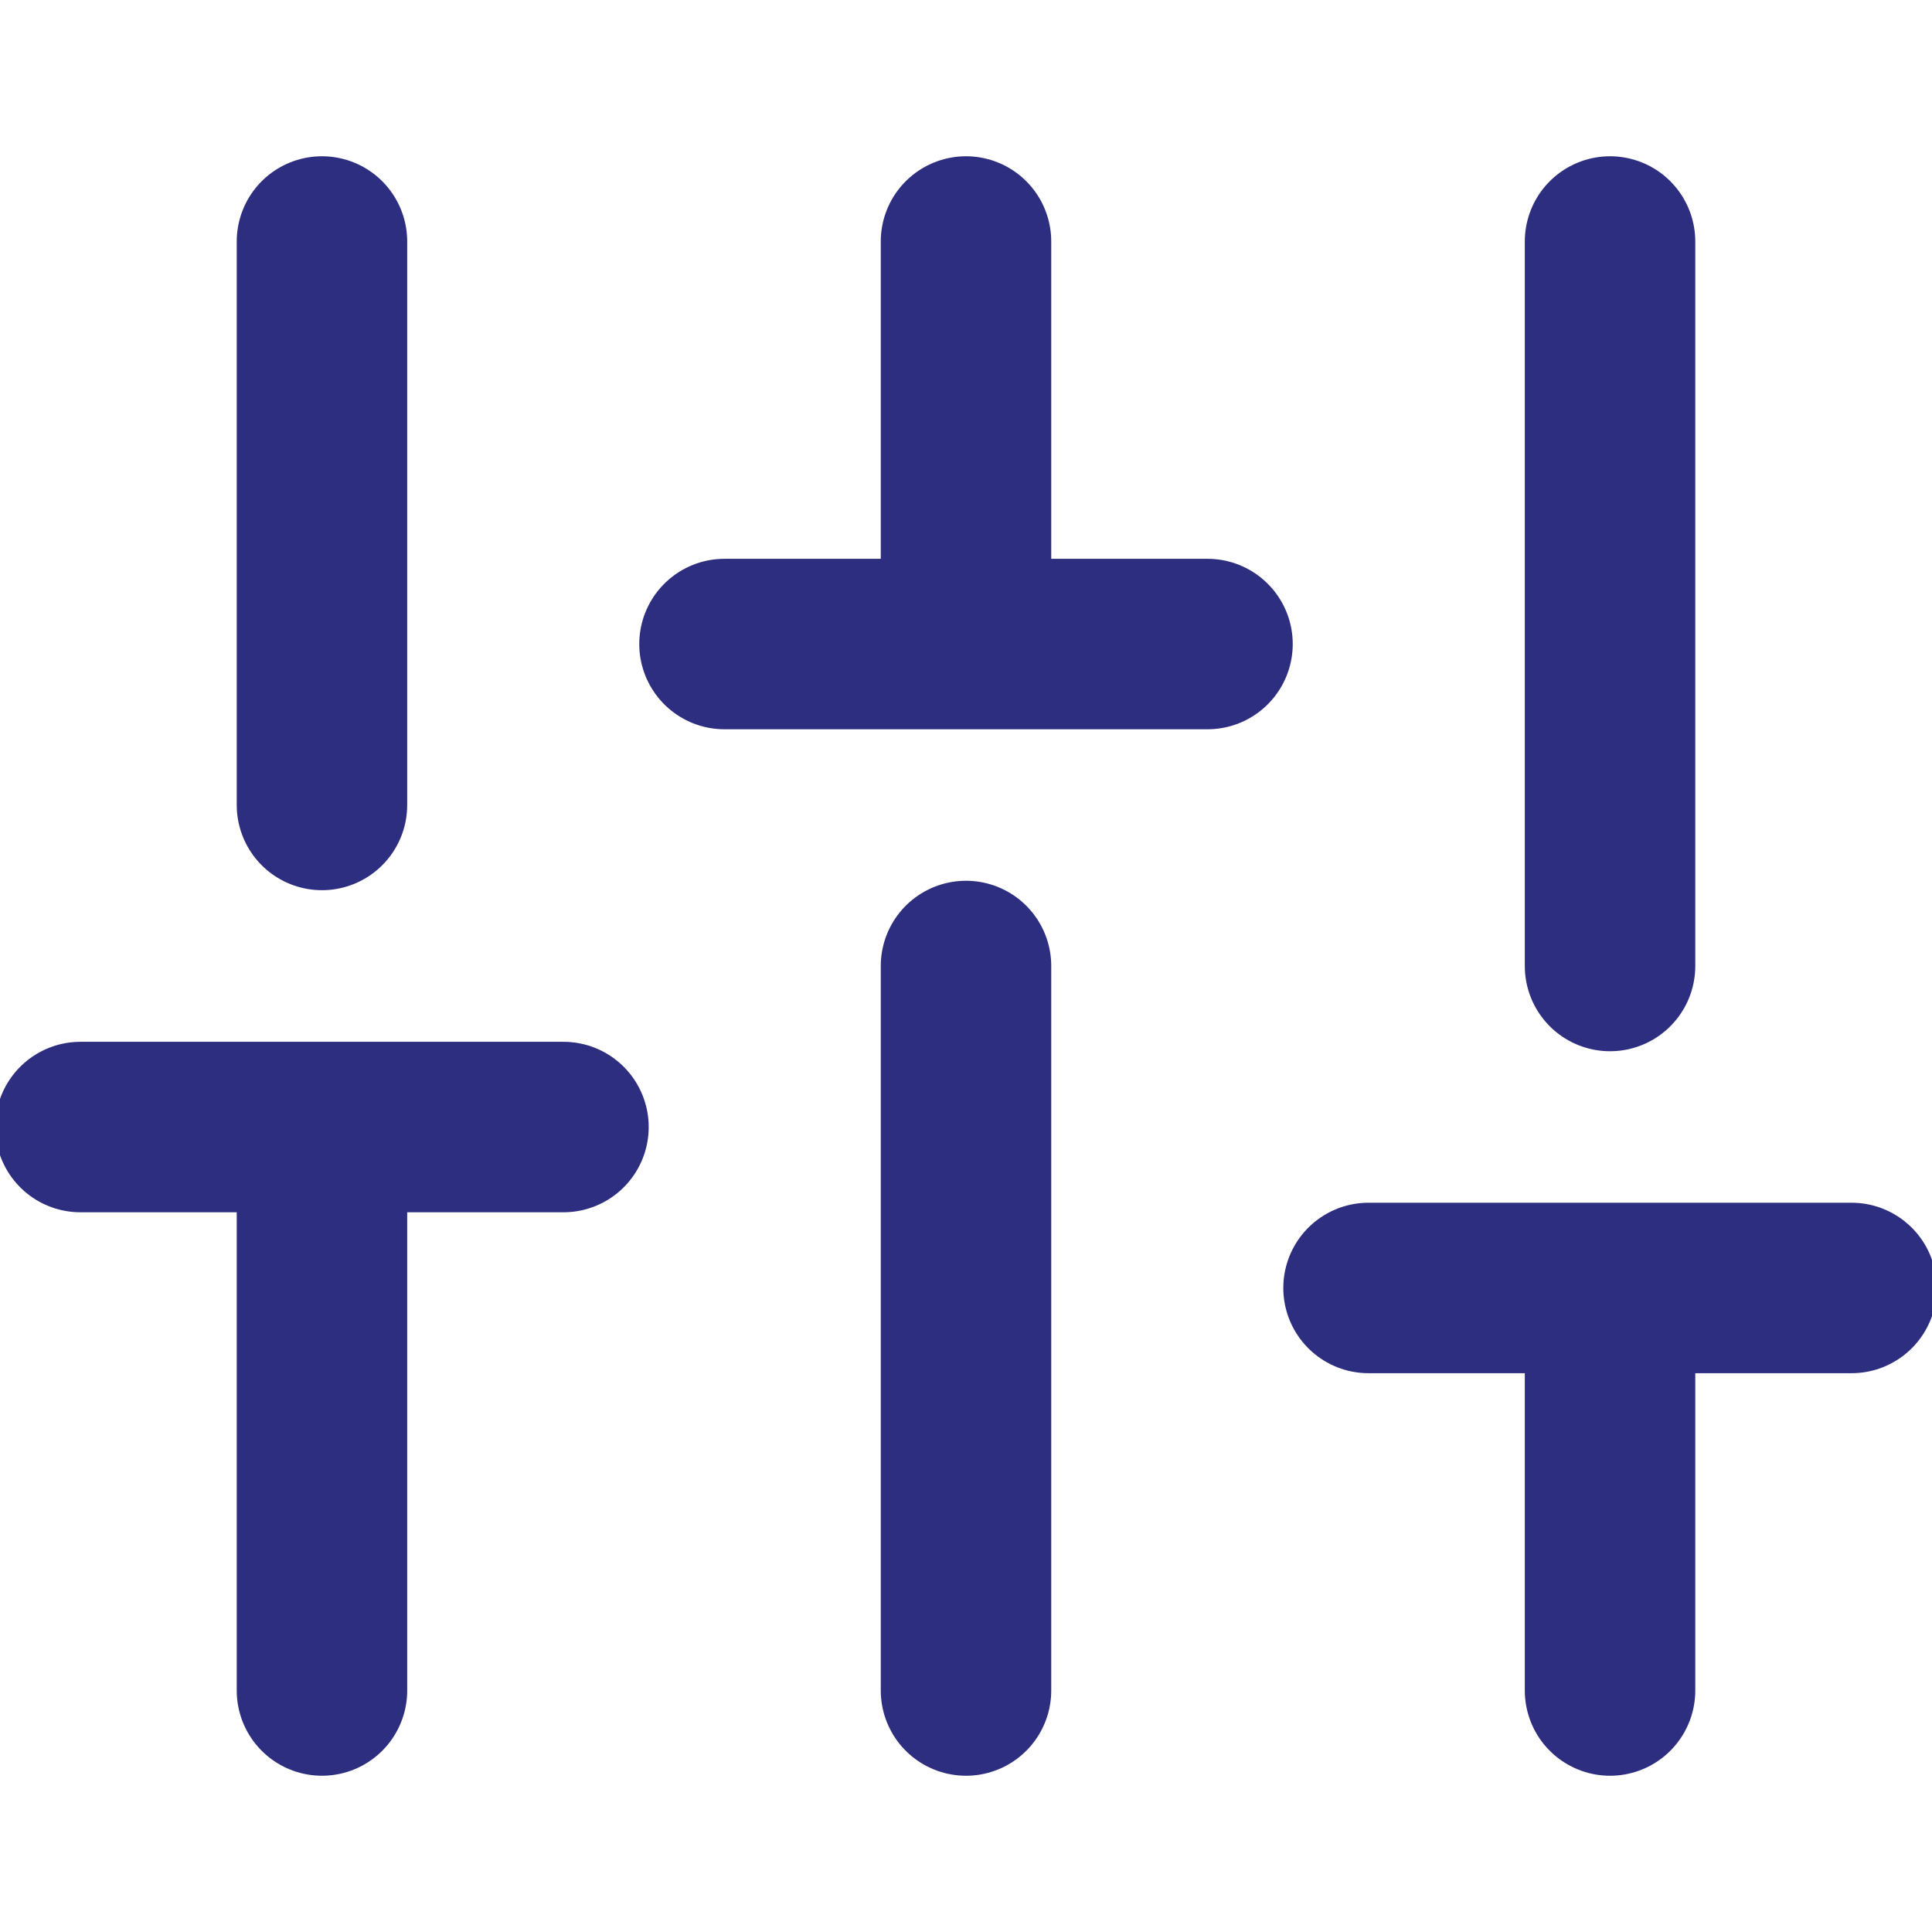 <svg width="17" height="17" viewBox="0 0 17 17" fill="none" xmlns="http://www.w3.org/2000/svg">
<g clip-path="url(#clip0_9647_129494)">
<path d="M2.833 14.875V9.917M2.833 7.083V2.125M8.5 14.875V8.5M8.5 5.667V2.125M14.167 14.875V11.333M14.167 8.5V2.125M0.708 9.917H4.958M6.375 5.667H10.625M12.042 11.333H16.292" stroke="#2D2E7F" stroke-width="1.5" stroke-linecap="round" stroke-linejoin="round"/>
</g>
<defs>
<clipPath id="clip0_9647_129494">
<rect width="17" height="17" fill="white"/>
</clipPath>
</defs>
</svg>

